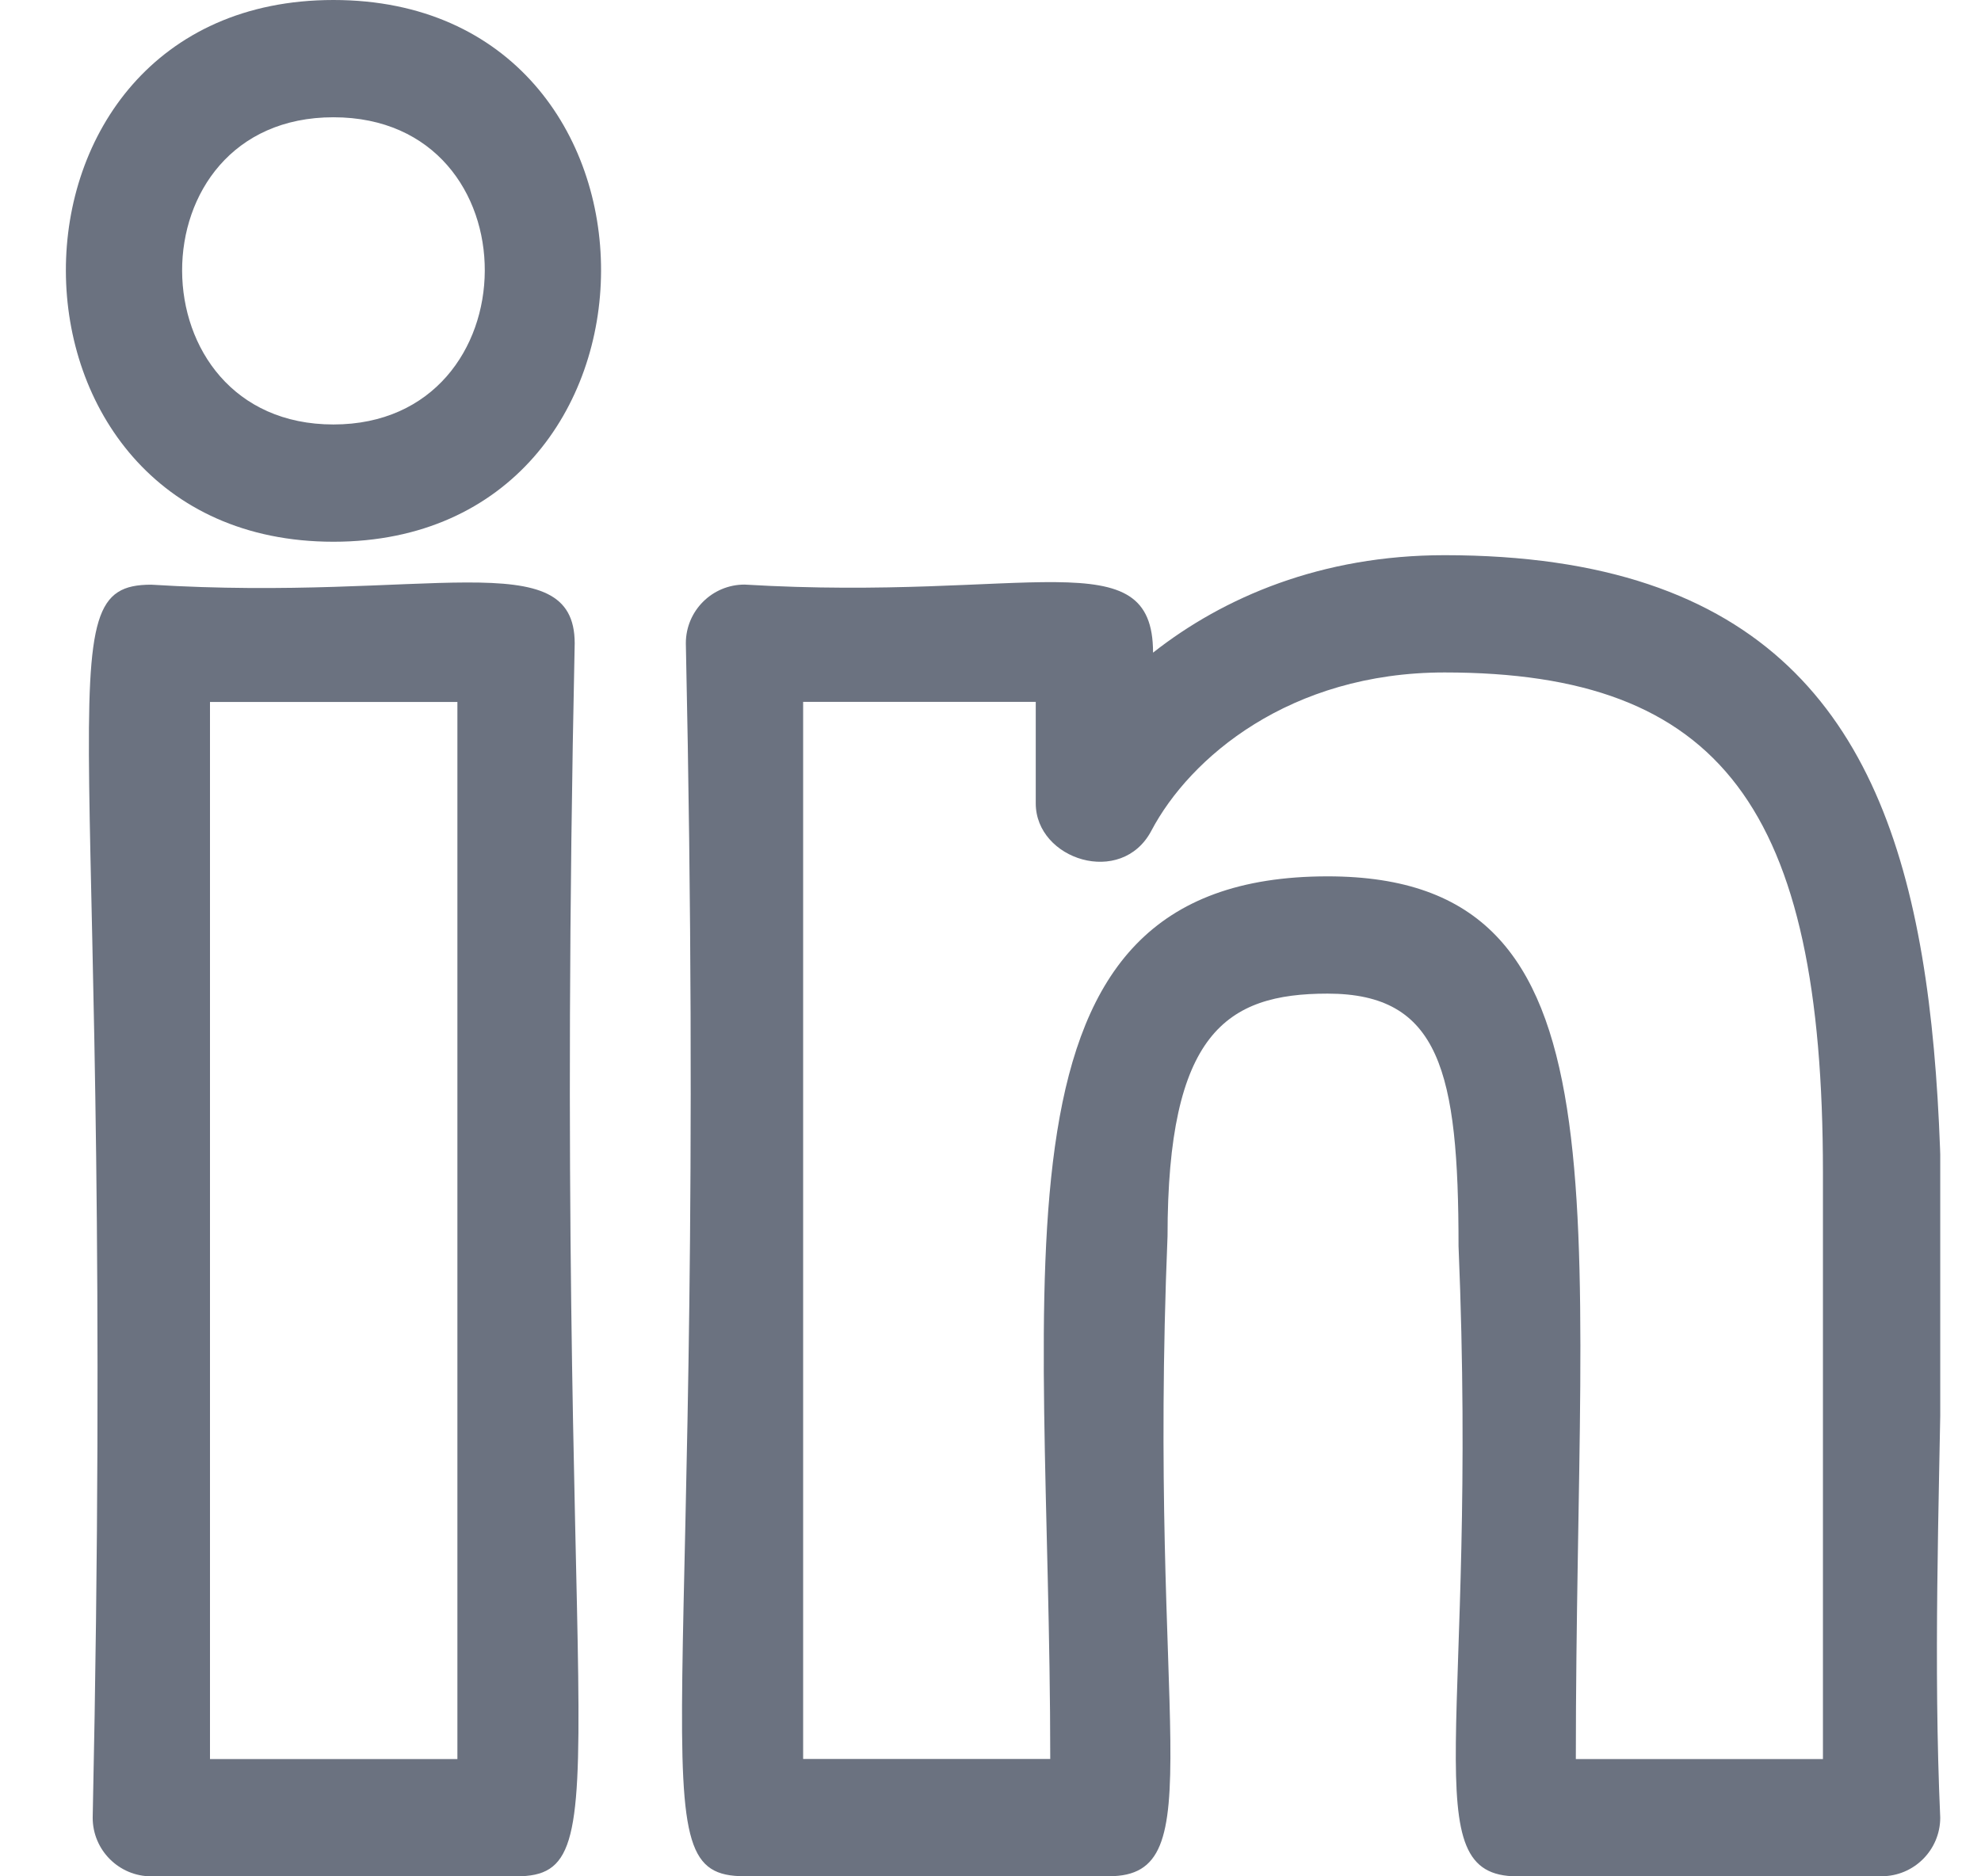 <svg width="19" height="18" viewBox="0 0 19 18" fill="none" xmlns="http://www.w3.org/2000/svg">
<g clip-path="url(#clip0_3302_1496)">
<path d="M14.552 18C14.629 18 18.123 17.999 18.047 17.999C18.357 17.999 18.609 17.747 18.609 17.437C18.346 11.544 19.991 5.326 13.855 5.326C12.676 5.326 11.736 5.728 11.059 6.261C11.059 5.165 9.874 5.771 7.141 5.608C6.83 5.608 6.578 5.86 6.578 6.171C6.805 16.795 6.073 17.999 7.141 17.999H10.636C11.65 17.999 11.005 16.568 11.198 11.858C11.198 9.913 11.761 9.532 12.733 9.532C13.808 9.532 13.989 10.279 13.989 11.953C14.182 16.578 13.54 18 14.552 18ZM12.733 8.407C9.364 8.407 10.073 12.11 10.073 16.874H7.703V6.733H9.934V7.707C9.934 8.247 10.757 8.512 11.043 7.969C11.412 7.269 12.37 6.451 13.855 6.451C16.501 6.451 17.484 7.75 17.484 11.248V16.875H15.114C15.114 11.517 15.681 8.407 12.733 8.407Z" fill="#6B7280"/>
<path d="M1.451 5.609C0.386 5.609 1.115 6.798 0.889 17.438C0.889 17.748 1.141 18 1.451 18H4.95C6.015 18 5.286 16.811 5.512 6.172C5.512 5.2 4.102 5.774 1.451 5.609ZM4.387 16.875H2.014V6.734H4.387V16.875Z" fill="#6B7280"/>
<path d="M3.198 0C-0.234 0 -0.213 5.197 3.198 5.197C6.607 5.197 6.634 0 3.198 0ZM3.198 4.072C1.272 4.072 1.254 1.125 3.198 1.125C5.146 1.125 5.121 4.072 3.198 4.072Z" fill="#6B7280"/>
</g>
<defs>
<clipPath id="clip0_3302_1496">
<rect width="18" height="18" fill="white" transform="translate(0.609)"/>
</clipPath>
</defs>
</svg>
